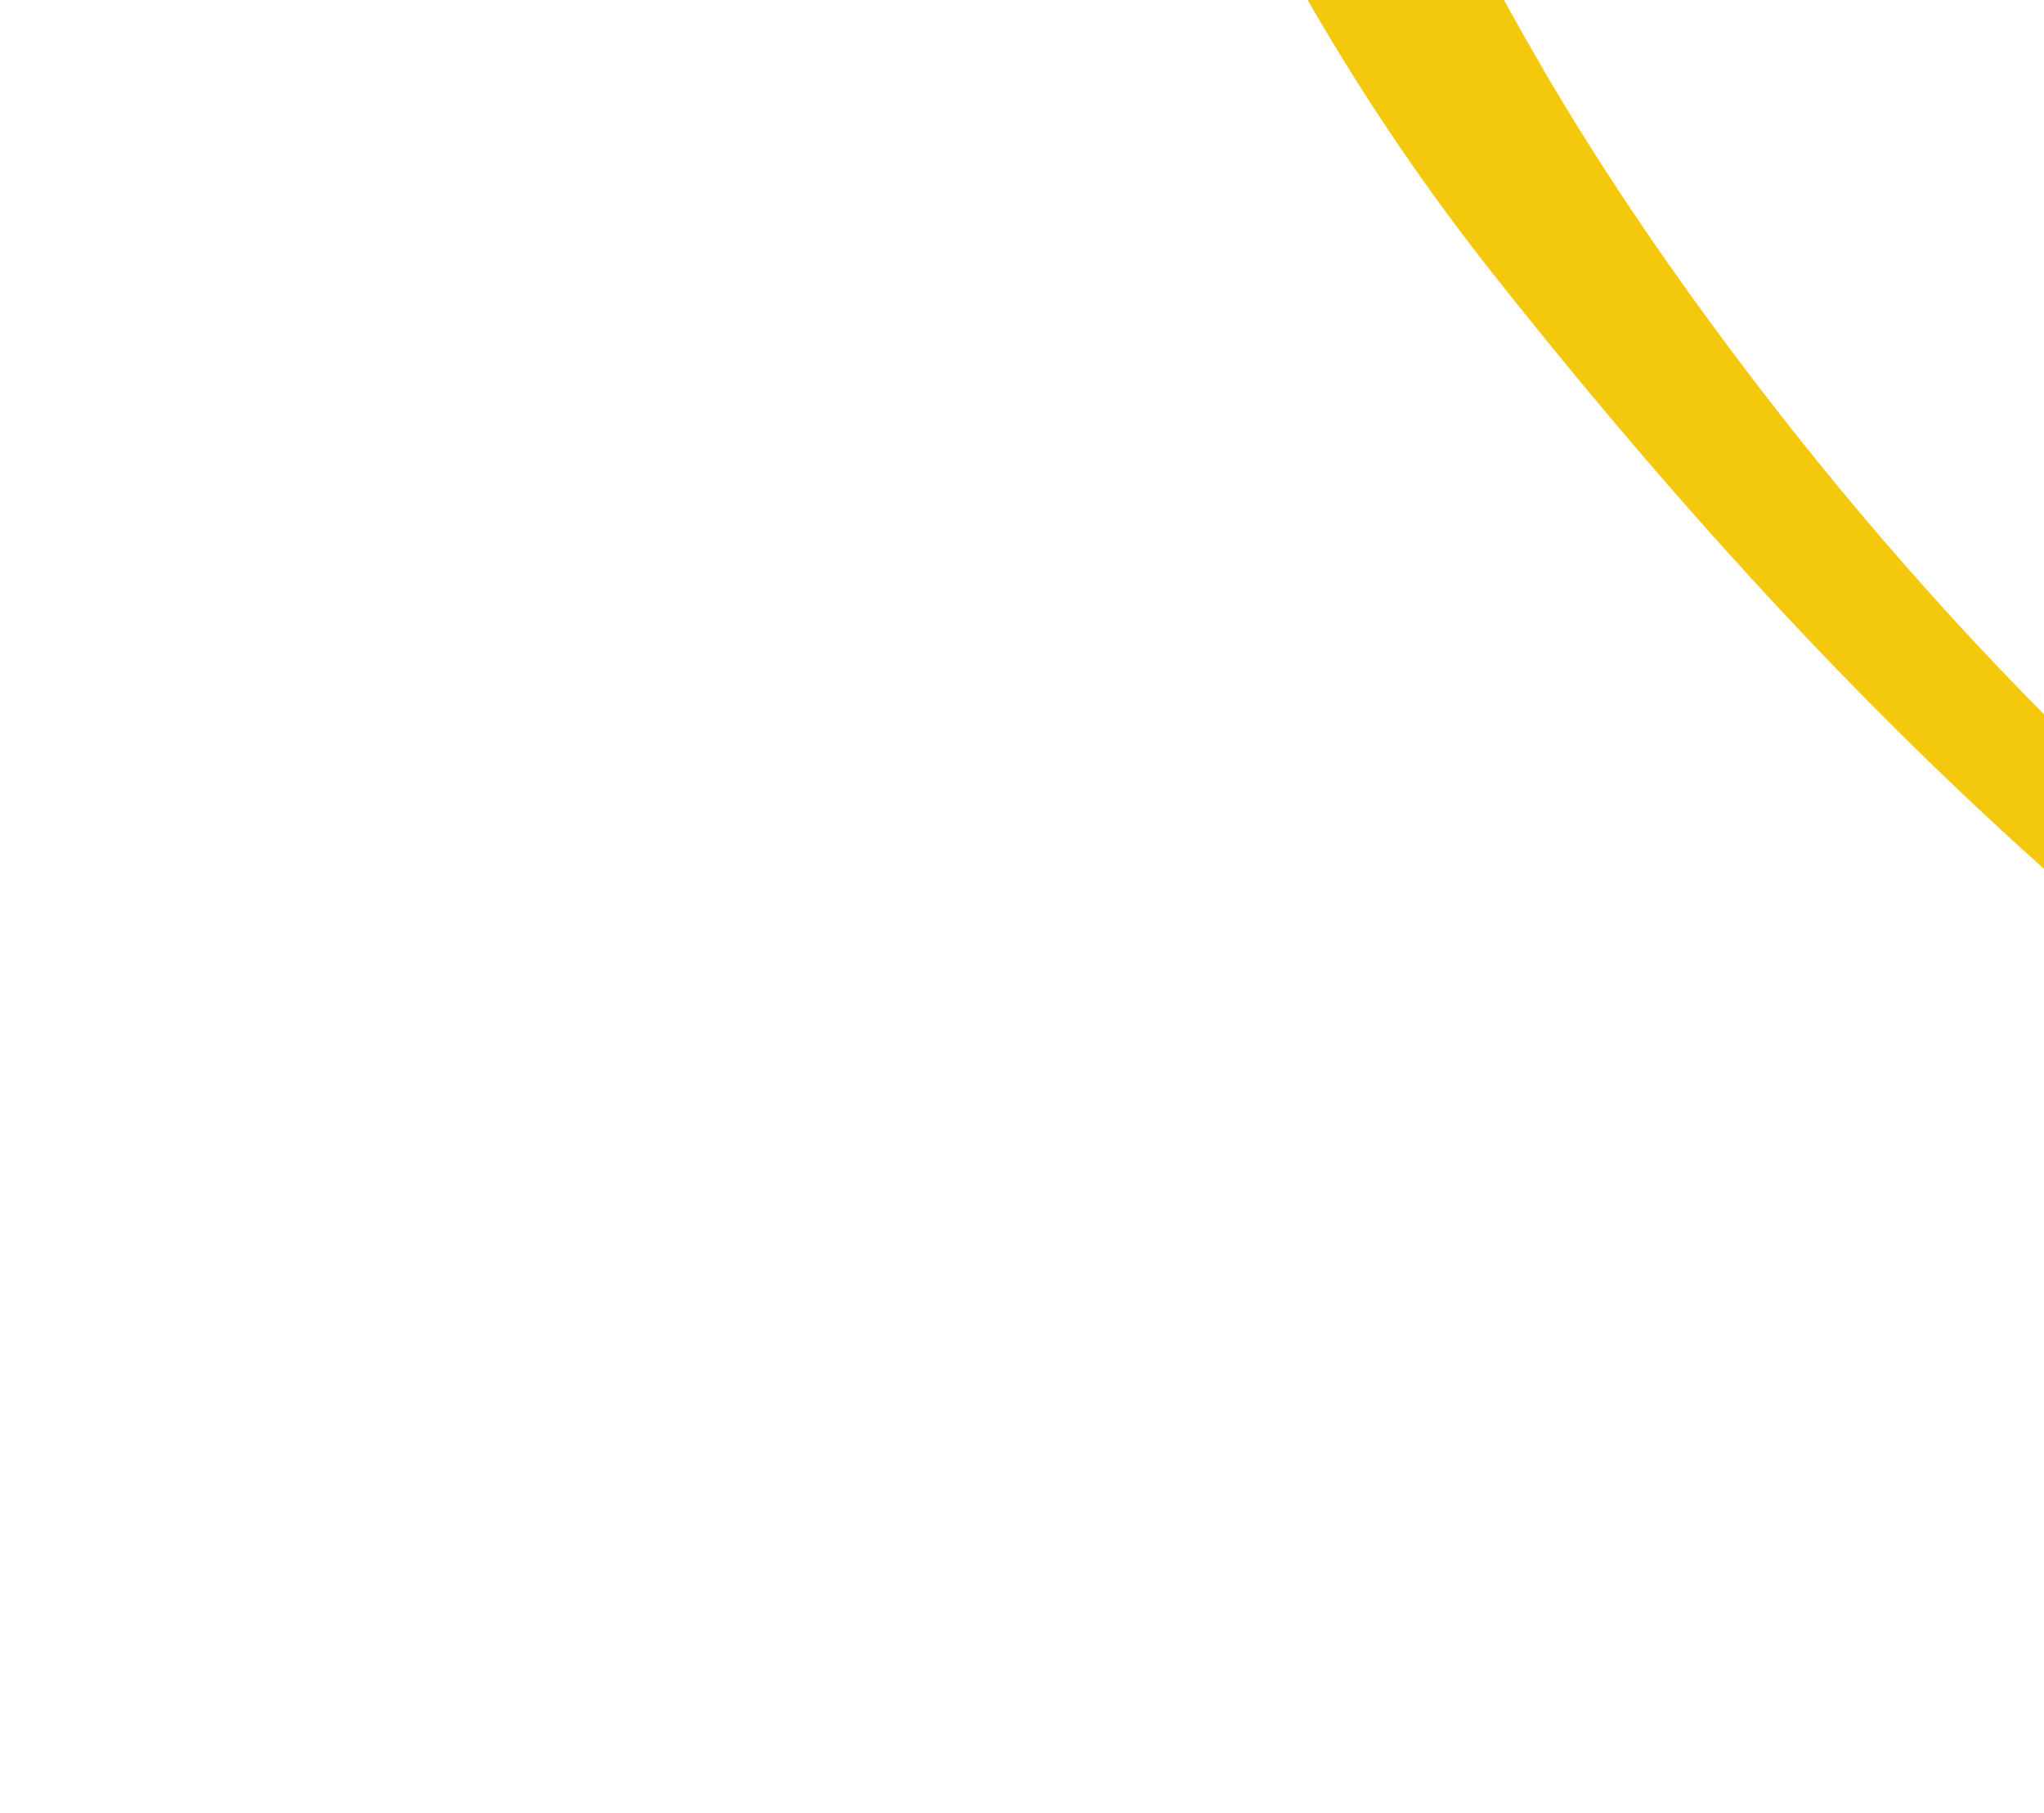 <svg width="699" height="620" viewBox="0 0 699 620" fill="none" xmlns="http://www.w3.org/2000/svg">
<path d="M922.038 452.597C771.361 373.297 644.287 262.475 510.902 94.033C405.128 -39.484 378.705 -164.889 378.447 -166.138L377.863 -169.079L373.4 -170.515C372.236 -170.891 344.77 -179.675 308.263 -182.706C274.783 -185.516 227.3 -183.794 191.136 -159.328C154.973 -134.862 84.645 -182.439 109.339 -216.414C135.432 -252.325 222.452 -252.911 290.751 -247.156C334.664 -243.378 380.937 -236.595 429.571 -226.807C434.748 -197.756 442.849 -167.357 453.873 -135.61C466.689 -98.021 483.627 -58.835 504.688 -18.055C508.461 -10.813 512.406 -3.463 516.523 3.994L516.628 4.182C520.247 10.732 524.067 17.397 528.012 24.118C528 24.132 527.994 24.151 527.994 24.173C532.773 32.322 537.794 40.582 543.057 48.953C551.284 62.02 560.109 75.301 569.532 88.796C648.964 202.04 729.689 277.937 788.102 324.265C788.949 324.954 789.841 325.649 790.674 326.306C795.411 330.032 799.989 333.563 804.41 336.899C858.721 377.927 897.964 397.753 910.045 403.433L910.009 403.543L922.038 452.597Z" fill="#F4C80D"/>
</svg>
